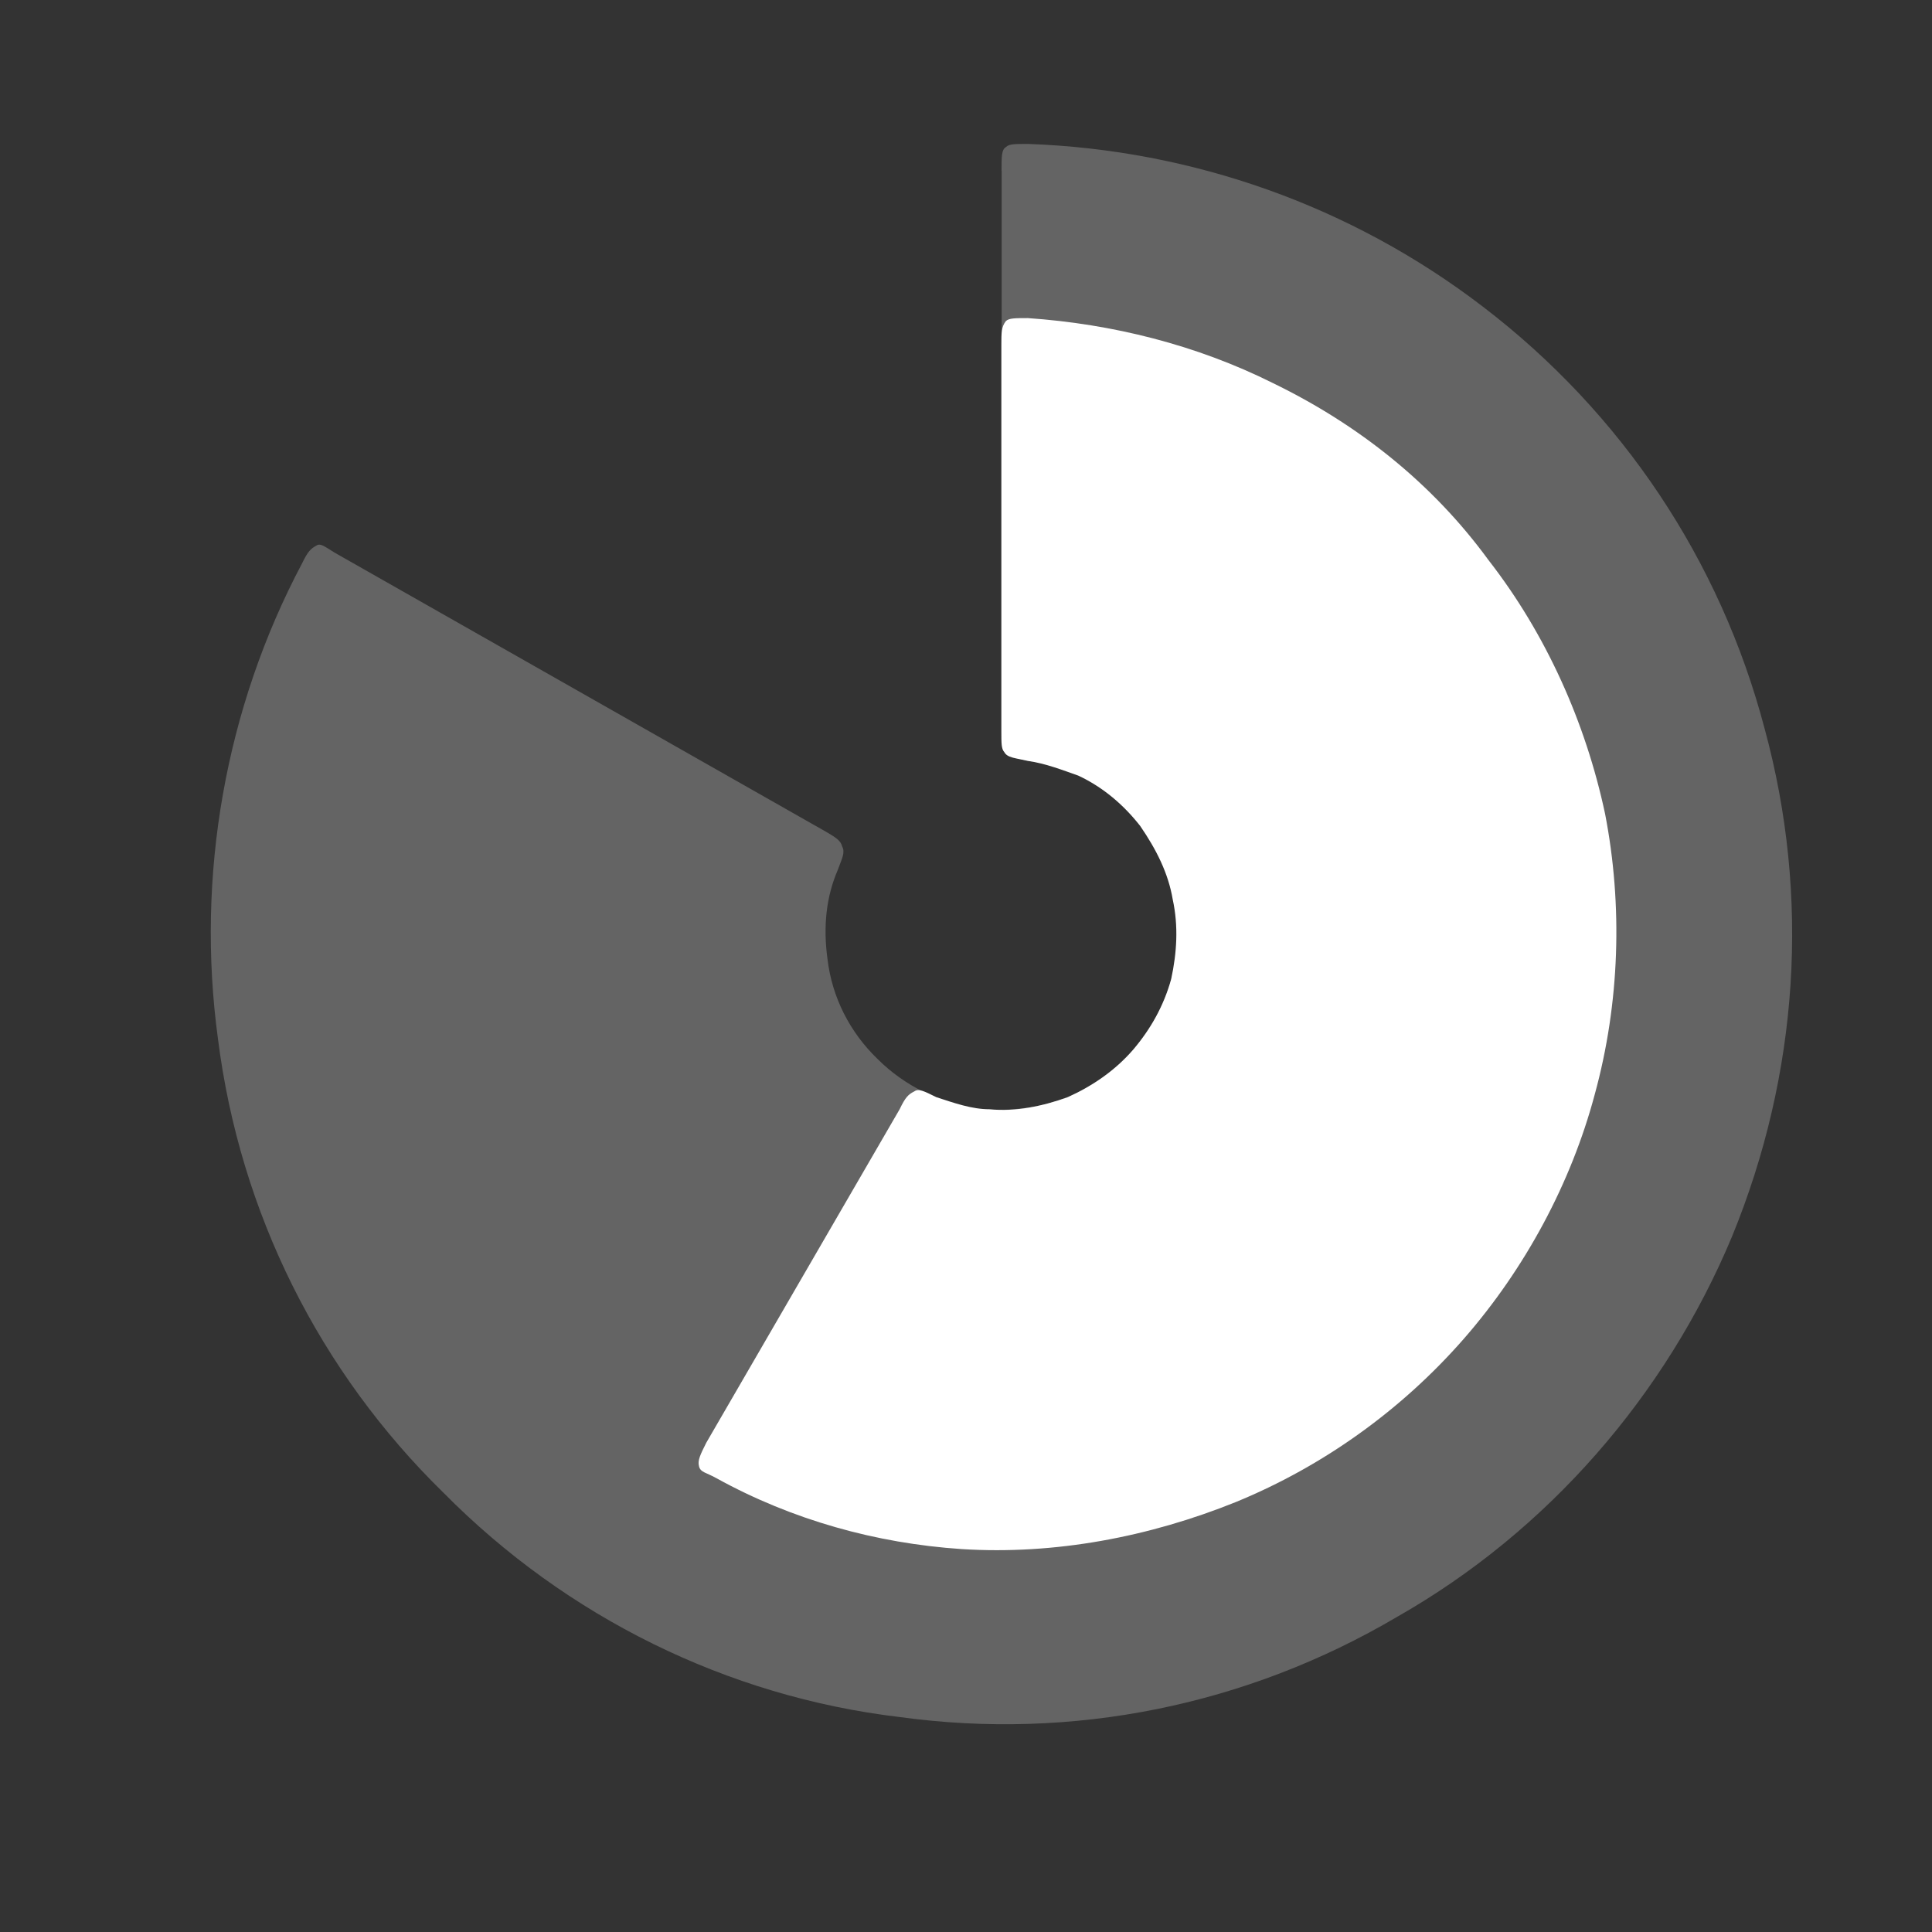 <?xml version="1.0" encoding="utf-8"?>
<!-- Generator: Adobe Illustrator 16.0.0, SVG Export Plug-In . SVG Version: 6.00 Build 0)  -->
<!DOCTYPE svg PUBLIC "-//W3C//DTD SVG 1.1//EN" "http://www.w3.org/Graphics/SVG/1.1/DTD/svg11.dtd">
<svg version="1.1" id="Layer_1" xmlns="http://www.w3.org/2000/svg" xmlns:xlink="http://www.w3.org/1999/xlink" x="0px" y="0px"
	 width="20px" height="20px" viewBox="113.153 666.847 20 20" enable-background="new 113.153 666.847 20 20" xml:space="preserve">
<rect x="113.153" y="666.847" width="20" height="20" fill="#333333" stroke="none"/>
<path fill="#FFFFFF" fill-opacity="0.24" d="M123.521,668.614c0-0.152,0-0.218,0.046-0.245c0.03-0.032,0.092-0.032,0.229-0.032
	c1.697,0.06,3.346,0.641,4.707,1.684c1.437,1.098,2.458,2.624,2.917,4.368c0.475,1.743,0.353,3.574-0.337,5.258
	c-0.687,1.646-1.91,3.053-3.468,3.938c-1.557,0.918-3.36,1.282-5.147,1.037c-1.788-0.212-3.452-1.037-4.721-2.319
	c-1.285-1.255-2.11-2.9-2.338-4.704c-0.229-1.684,0.076-3.422,0.872-4.922c0.06-0.125,0.09-0.151,0.152-0.185
	c0.046-0.027,0.106,0.033,0.214,0.093l5.058,2.873c0.105,0.061,0.152,0.093,0.166,0.152c0.033,0.06,0,0.12-0.046,0.244
	c-0.119,0.277-0.152,0.582-0.106,0.919c0.046,0.396,0.231,0.76,0.519,1.037c0.277,0.277,0.644,0.456,1.04,0.521
	c0.396,0.027,0.81-0.032,1.16-0.244c0.337-0.185,0.614-0.521,0.766-0.892c0.152-0.363,0.182-0.76,0.076-1.156
	c-0.109-0.396-0.337-0.733-0.657-0.979c-0.245-0.185-0.535-0.31-0.826-0.337c-0.136-0.032-0.212-0.032-0.245-0.092
	c-0.03-0.032-0.03-0.093-0.03-0.212V668.614z"/>
<path fill="#FFFFFF" d="M120.465,681.781c-0.063,0.125-0.092,0.185-0.076,0.244c0.014,0.065,0.076,0.065,0.182,0.125
	c0.779,0.43,1.651,0.674,2.537,0.733c0.964,0.061,1.942-0.125,2.841-0.488c0.901-0.37,1.711-0.951,2.354-1.685
	c0.641-0.733,1.114-1.618,1.358-2.531c0.261-0.95,0.291-1.961,0.108-2.906c-0.201-0.945-0.611-1.863-1.208-2.629
	c-0.579-0.793-1.345-1.401-2.23-1.831c-0.793-0.396-1.665-0.613-2.537-0.673c-0.136,0-0.198,0-0.229,0.032
	c-0.046,0.06-0.046,0.119-0.046,0.244v4.004c0,0.119,0,0.18,0.03,0.212c0.033,0.06,0.108,0.06,0.245,0.092
	c0.185,0.027,0.353,0.093,0.521,0.152c0.258,0.12,0.472,0.305,0.641,0.521c0.168,0.245,0.291,0.489,0.337,0.761
	c0.06,0.277,0.043,0.549-0.016,0.825c-0.076,0.277-0.215,0.521-0.396,0.733c-0.185,0.212-0.413,0.37-0.674,0.489
	c-0.261,0.093-0.535,0.152-0.81,0.125c-0.185,0-0.366-0.065-0.551-0.125c-0.122-0.06-0.182-0.093-0.228-0.06
	c-0.063,0.032-0.092,0.06-0.152,0.185L120.465,681.781z"/>
</svg>
